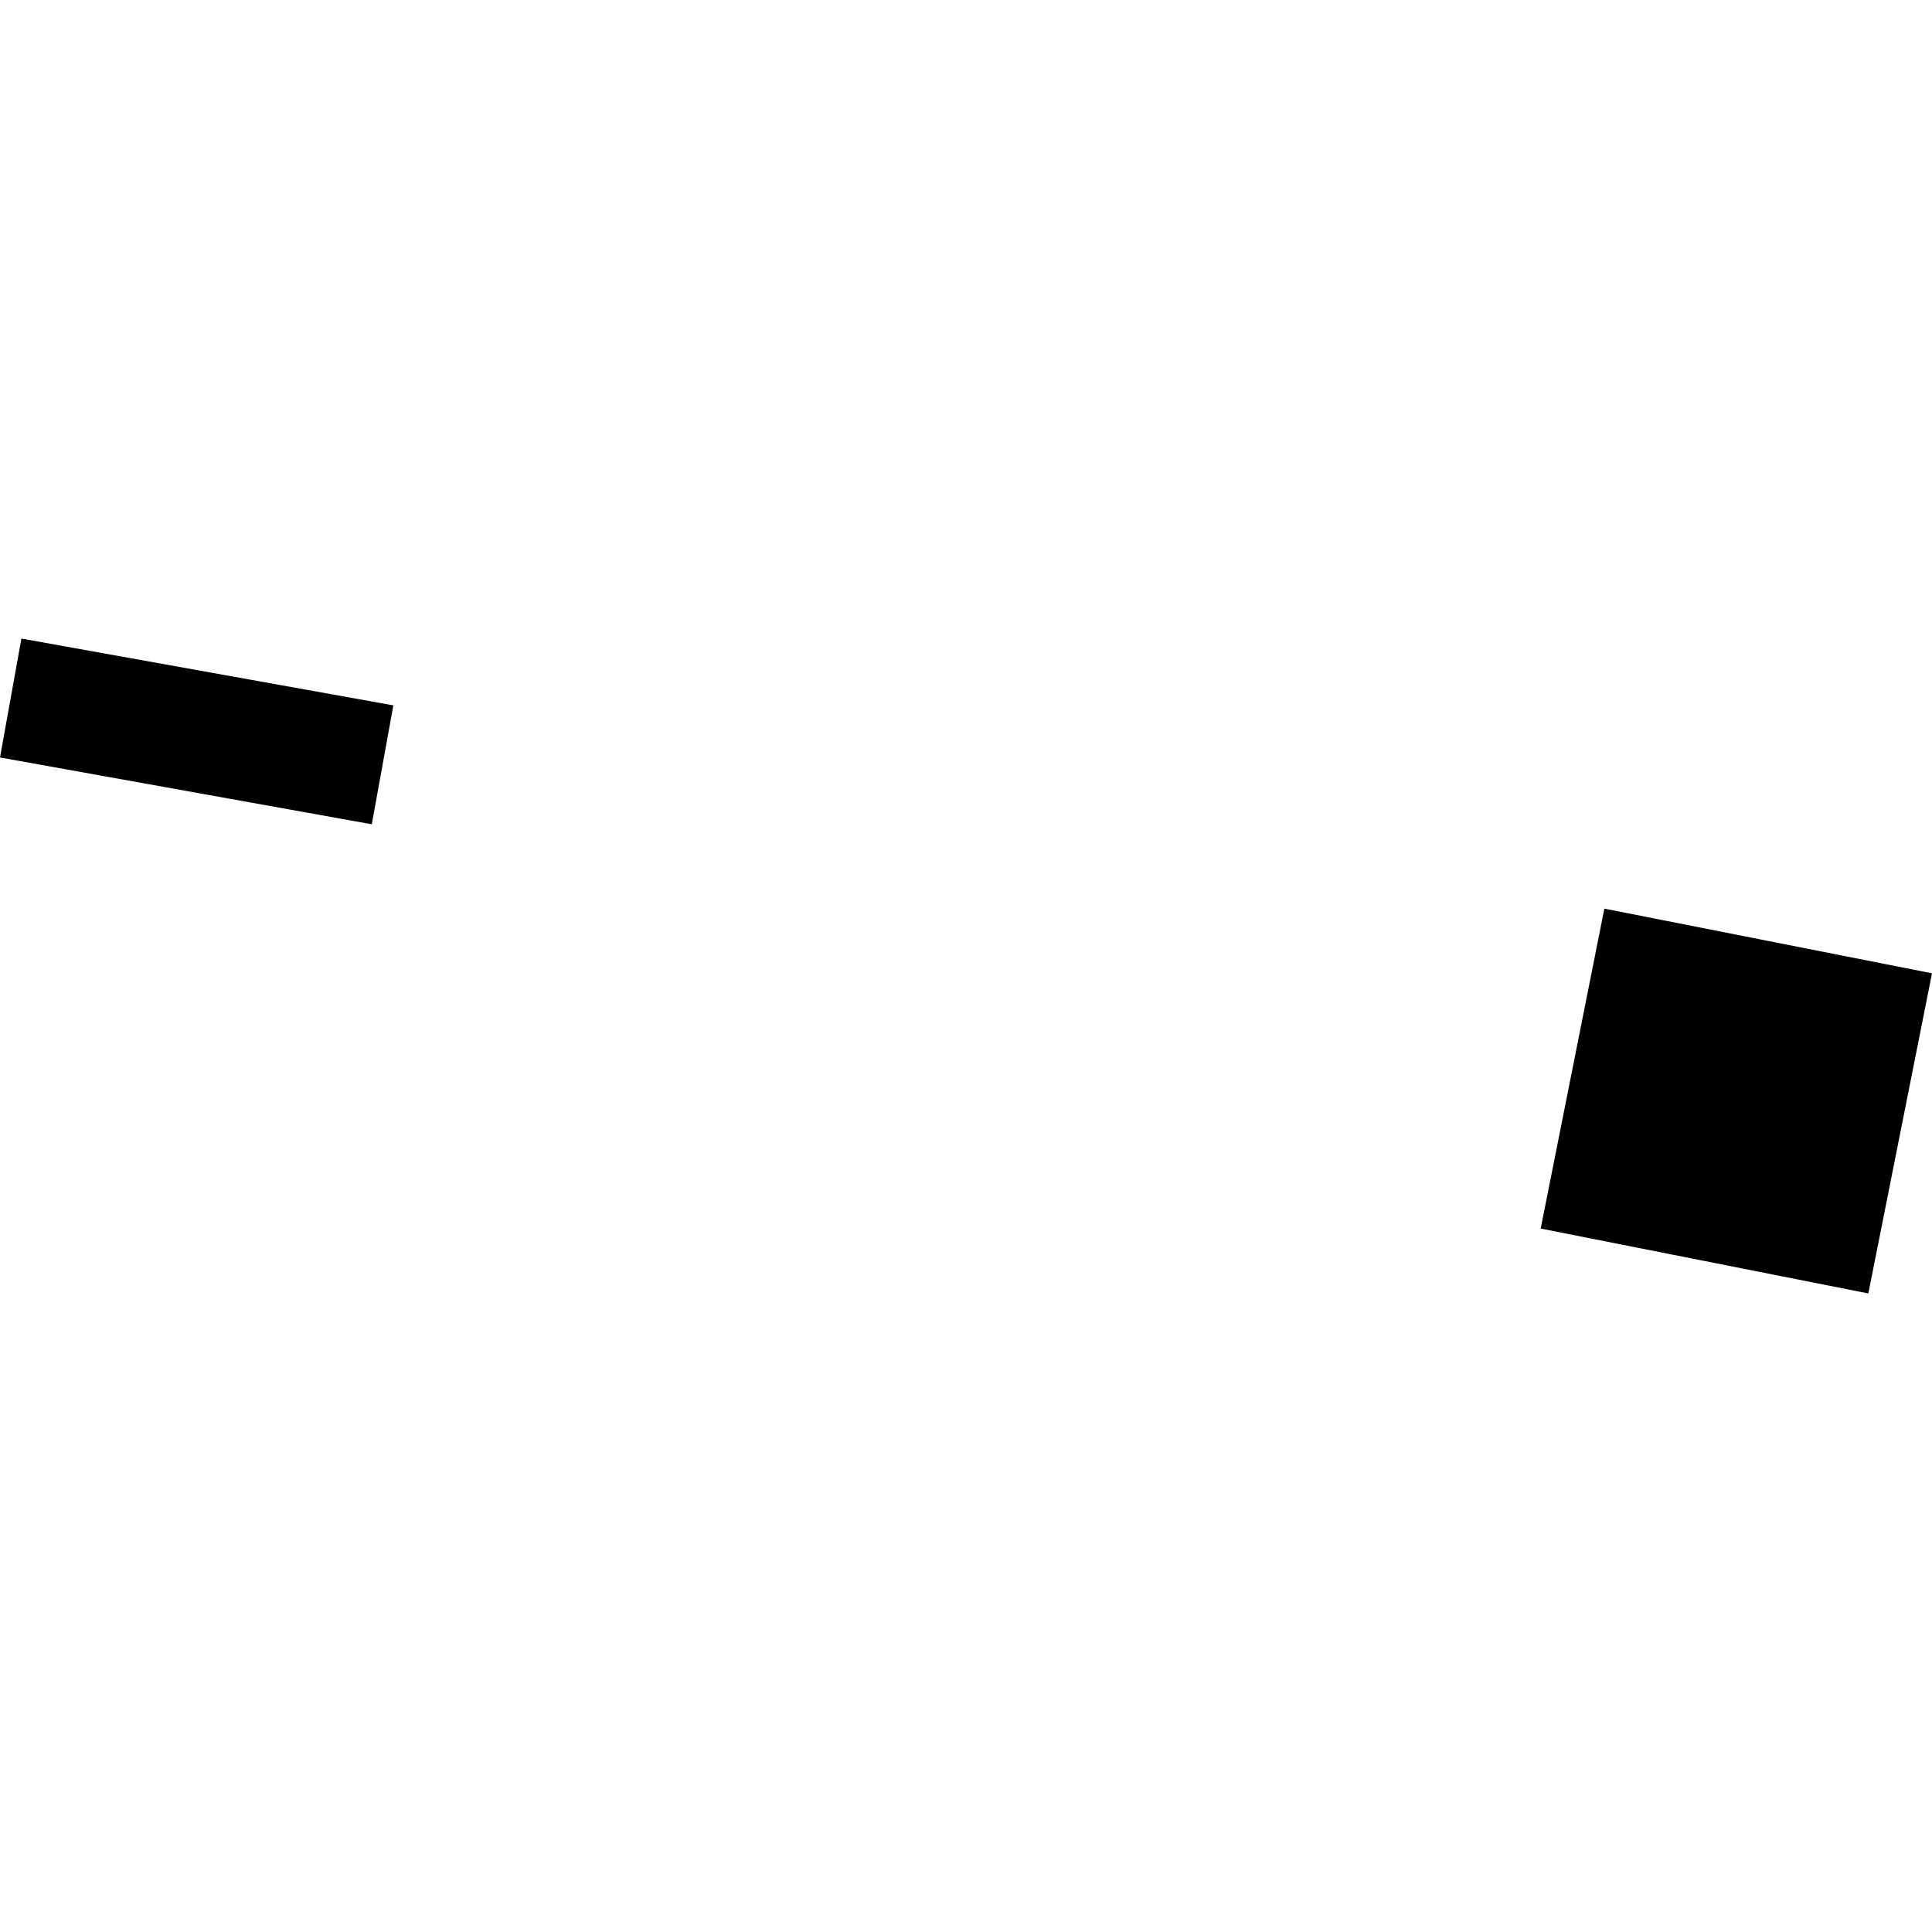<?xml version="1.0" encoding="utf-8" standalone="no"?>
<!DOCTYPE svg PUBLIC "-//W3C//DTD SVG 1.1//EN"
  "http://www.w3.org/Graphics/SVG/1.1/DTD/svg11.dtd">
<!-- Created with matplotlib (https://matplotlib.org/) -->
<svg height="288pt" version="1.1" viewBox="0 0 288 288" width="288pt" xmlns="http://www.w3.org/2000/svg" xmlns:xlink="http://www.w3.org/1999/xlink">
 <defs>
  <style type="text/css">
*{stroke-linecap:butt;stroke-linejoin:round;}
  </style>
 </defs>
 <g id="figure_1">
  <g id="patch_1">
   <path d="M 0 288 
L 288 288 
L 288 0 
L 0 0 
z
" style="fill:none;opacity:0;"/>
  </g>
  <g id="axes_1">
   <g id="PatchCollection_1">
    <path clip-path="url(#p1dfd528953)" d="M 55.424 122.874 
L 0 112.916 
L 3.19 95.189 
L 58.636 105.148 
L 55.424 122.874 
"/>
    <path clip-path="url(#p1dfd528953)" d="M 278.509 192.811 
L 229.668 183.138 
L 239.158 135.447 
L 288 145.089 
L 278.509 192.811 
"/>
   </g>
  </g>
 </g>
 <defs>
  <clipPath id="p1dfd528953">
   <rect height="97.622" width="288" x="0" y="95.189"/>
  </clipPath>
 </defs>
</svg>
